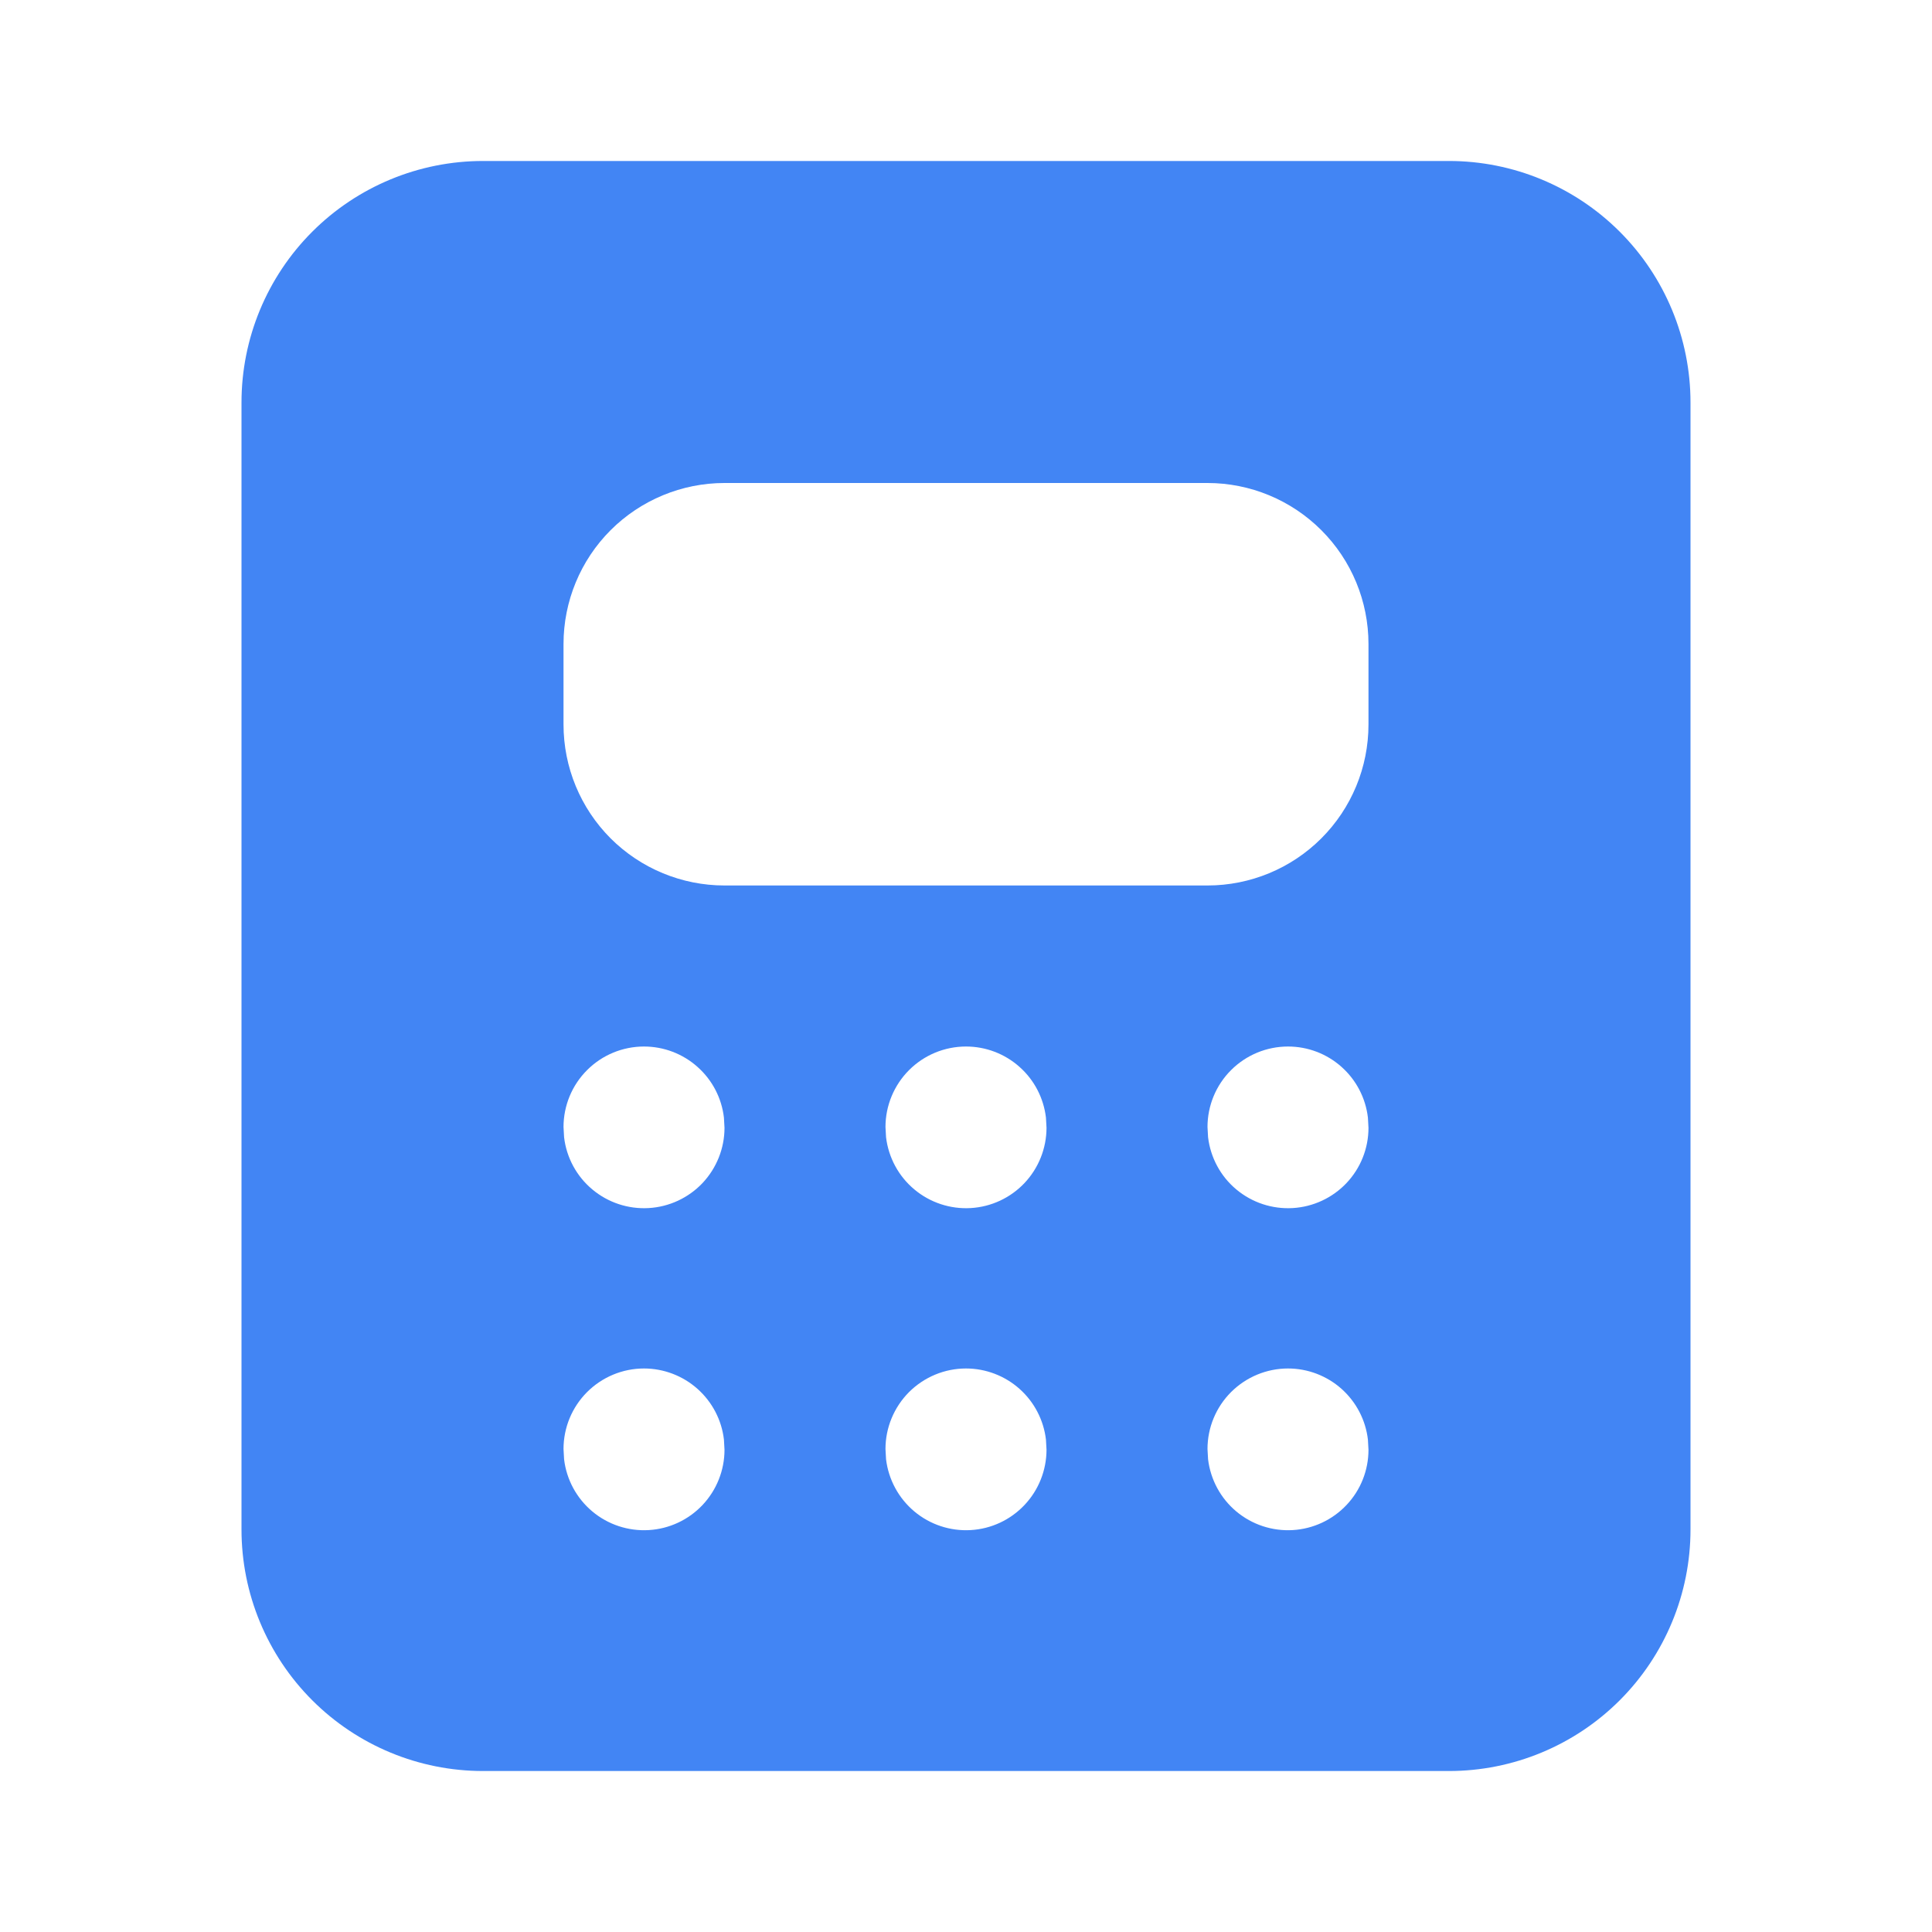 <svg width="34" height="34" viewBox="0 0 34 34" fill="none" xmlns="http://www.w3.org/2000/svg">
<path d="M25.5 2.833C26.627 2.833 27.708 3.281 28.505 4.078C29.302 4.875 29.75 5.956 29.75 7.083V26.917C29.75 28.044 29.302 29.125 28.505 29.922C27.708 30.719 26.627 31.167 25.5 31.167H8.5C7.373 31.167 6.292 30.719 5.495 29.922C4.698 29.125 4.25 28.044 4.25 26.917V7.083C4.25 5.956 4.698 4.875 5.495 4.078C6.292 3.281 7.373 2.833 8.5 2.833H25.5ZM11.333 24.083C10.958 24.083 10.597 24.233 10.332 24.498C10.066 24.764 9.917 25.124 9.917 25.5L9.927 25.68C9.969 26.038 10.147 26.367 10.424 26.599C10.701 26.831 11.056 26.948 11.416 26.927C11.777 26.906 12.116 26.748 12.364 26.485C12.611 26.223 12.75 25.875 12.75 25.514L12.74 25.334C12.7 24.99 12.534 24.672 12.274 24.441C12.015 24.211 11.68 24.083 11.333 24.083ZM17 24.083C16.624 24.083 16.264 24.233 15.998 24.498C15.733 24.764 15.583 25.124 15.583 25.5L15.593 25.68C15.636 26.038 15.814 26.367 16.091 26.599C16.368 26.831 16.723 26.948 17.083 26.927C17.444 26.906 17.782 26.748 18.03 26.485C18.278 26.223 18.416 25.875 18.417 25.514L18.407 25.334C18.366 24.99 18.201 24.672 17.941 24.441C17.682 24.211 17.347 24.083 17 24.083ZM22.667 24.083C22.291 24.083 21.931 24.233 21.665 24.498C21.399 24.764 21.25 25.124 21.25 25.5L21.26 25.68C21.303 26.038 21.48 26.367 21.757 26.599C22.034 26.831 22.389 26.948 22.75 26.927C23.11 26.906 23.449 26.748 23.697 26.485C23.945 26.223 24.083 25.875 24.083 25.514L24.073 25.334C24.033 24.99 23.867 24.672 23.608 24.441C23.349 24.211 23.014 24.083 22.667 24.083ZM11.333 18.417C10.958 18.417 10.597 18.566 10.332 18.832C10.066 19.097 9.917 19.458 9.917 19.833L9.927 20.013C9.969 20.372 10.147 20.701 10.424 20.932C10.701 21.164 11.056 21.281 11.416 21.26C11.777 21.239 12.116 21.081 12.364 20.819C12.611 20.556 12.75 20.209 12.75 19.848L12.74 19.668C12.7 19.323 12.534 19.005 12.274 18.775C12.015 18.544 11.68 18.417 11.333 18.417ZM17 18.417C16.624 18.417 16.264 18.566 15.998 18.832C15.733 19.097 15.583 19.458 15.583 19.833L15.593 20.013C15.636 20.372 15.814 20.701 16.091 20.932C16.368 21.164 16.723 21.281 17.083 21.26C17.444 21.239 17.782 21.081 18.03 20.819C18.278 20.556 18.416 20.209 18.417 19.848L18.407 19.668C18.366 19.323 18.201 19.005 17.941 18.775C17.682 18.544 17.347 18.417 17 18.417ZM22.667 18.417C22.291 18.417 21.931 18.566 21.665 18.832C21.399 19.097 21.25 19.458 21.25 19.833L21.26 20.013C21.303 20.372 21.48 20.701 21.757 20.932C22.034 21.164 22.389 21.281 22.75 21.26C23.11 21.239 23.449 21.081 23.697 20.819C23.945 20.556 24.083 20.209 24.083 19.848L24.073 19.668C24.033 19.323 23.867 19.005 23.608 18.775C23.349 18.544 23.014 18.417 22.667 18.417ZM21.25 8.5H12.75C11.999 8.5 11.278 8.799 10.746 9.33C10.215 9.861 9.917 10.582 9.917 11.333V12.75C9.917 13.502 10.215 14.222 10.746 14.754C11.278 15.285 11.999 15.583 12.75 15.583H21.25C22.001 15.583 22.722 15.285 23.253 14.754C23.785 14.222 24.083 13.502 24.083 12.75V11.333C24.083 10.582 23.785 9.861 23.253 9.33C22.722 8.799 22.001 8.5 21.25 8.5Z" fill="#4285F4"/>
</svg>
